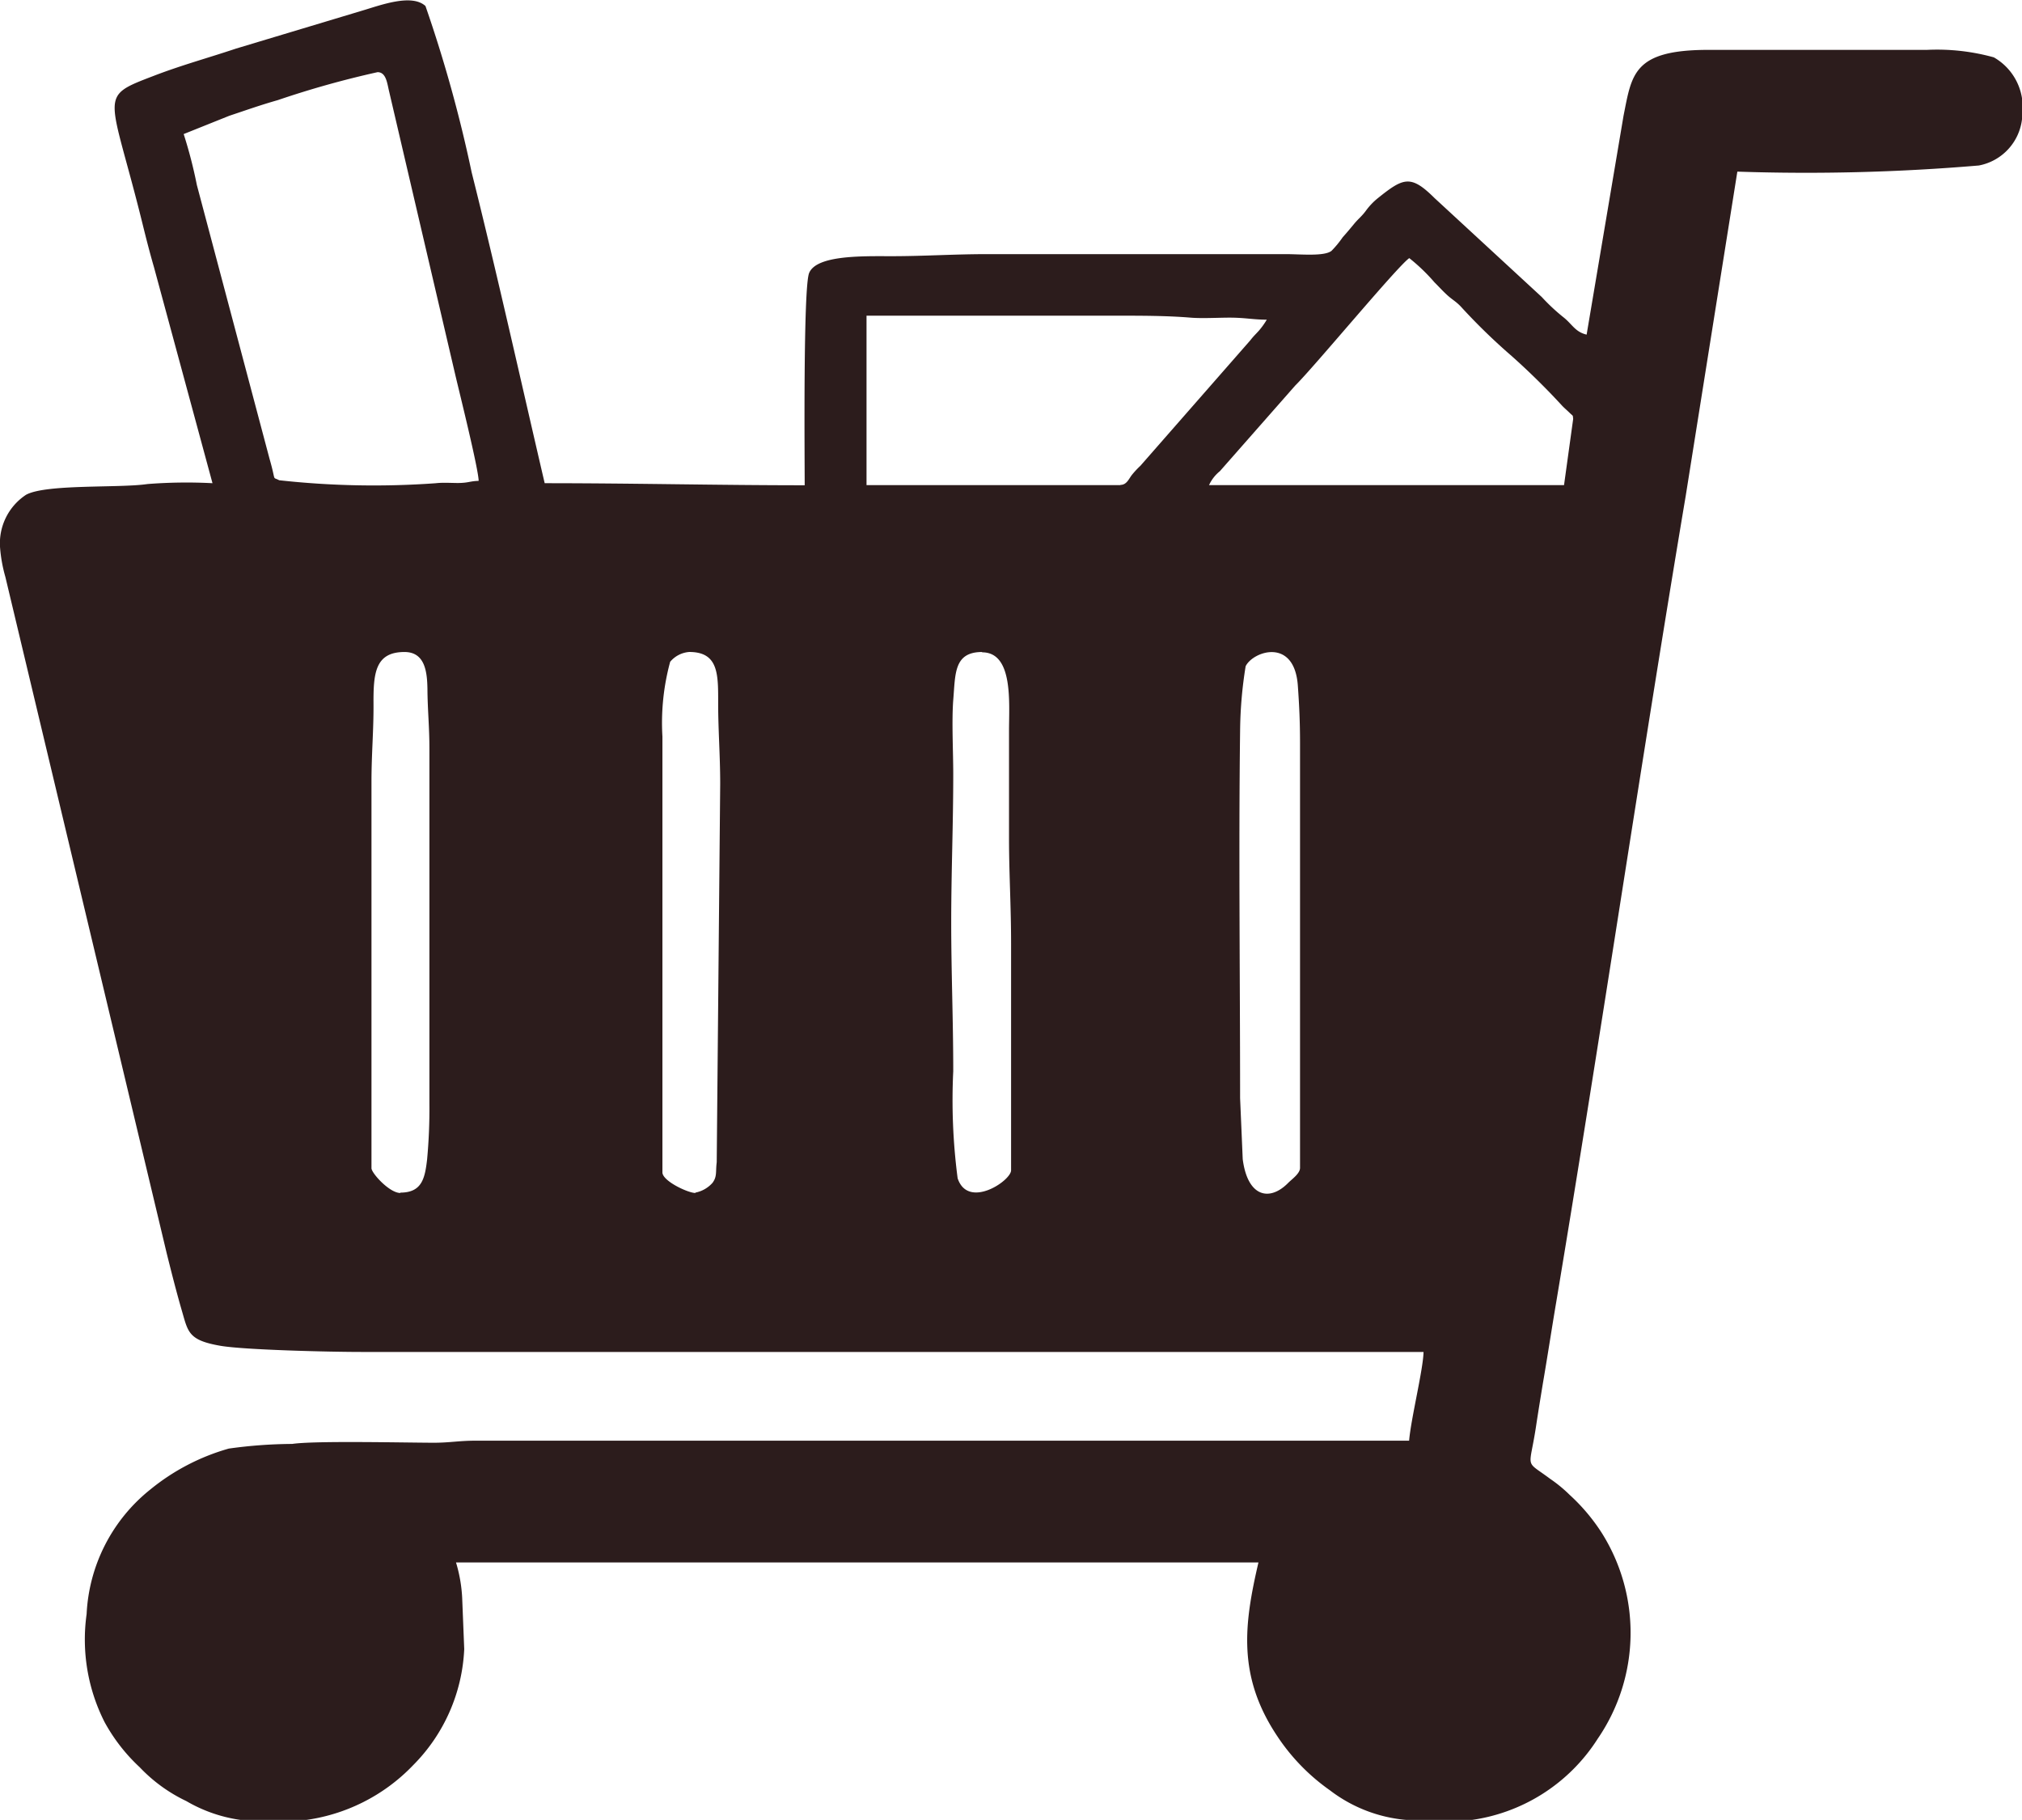 <svg xmlns="http://www.w3.org/2000/svg" width="61.671" height="55.501" viewBox="0 0 61.671 55.501">
  <path id="Path_46" data-name="Path 46" d="M341.612,659.872l1.392-.558c.51-.169.933-.322,1.475-.476a28.787,28.787,0,0,1,3.047-.854c.265,0,.293.341.354.591l2.025,8.673c.122.517.7,2.843.705,3.2-.272.007-.3.062-.626.065-.228,0-.46-.019-.686.007a26.3,26.3,0,0,1-4.772-.091c-.228-.122-.082.082-.293-.65l-2.218-8.355a14.09,14.09,0,0,0-.4-1.547m28.569,10.7H362.44V665.41h7.552c.815,0,1.607,0,2.331.06.351.029.828,0,1.193,0,.478,0,.712.062,1.132.062a2.3,2.3,0,0,1-.236.33c-.118.132-.159.161-.267.3l-3.35,3.824a2.658,2.658,0,0,0-.272.294C370.429,670.41,370.366,670.571,370.181,670.571Zm13.53,0H372.887a1.171,1.171,0,0,1,.33-.424l2.3-2.614c.567-.556,3.131-3.653,3.477-3.884a5.676,5.676,0,0,1,.77.74c.139.137.236.248.377.378.161.149.248.181.411.344a18.452,18.452,0,0,0,1.563,1.522,21.737,21.737,0,0,1,1.553,1.53c.079.079.116.108.2.188.135.135.108.065.125.2Zm-17.746,5.1c.953,0,.818,1.544.818,2.391v3.273c0,1.078.063,2.07.063,3.21v6.922c0,.32-1.313,1.2-1.63.243a18.311,18.311,0,0,1-.134-3.264c0-1.58-.062-3-.062-4.529,0-1.573.062-2.946.062-4.531,0-.692-.05-1.6,0-2.263C365.152,676.334,365.1,675.667,365.965,675.667Zm-8.747,16.488c-.226,0-1.006-.365-1.006-.628V678.248a7.087,7.087,0,0,1,.236-2.282.837.837,0,0,1,.582-.3c.9,0,.883.688.882,1.573,0,.822.062,1.566.062,2.455l-.106,11.535c-.038.294.017.43-.128.626A.939.939,0,0,1,357.218,692.154Zm16.613-2.894c0-3.665-.046-7.569,0-11.2a12.973,12.973,0,0,1,.169-1.97c.224-.457,1.486-.887,1.592.591.044.615.067,1.121.067,1.76V691.4c0,.174-.25.344-.361.457-.568.577-1.238.433-1.387-.724Zm23.852-29.939v.053a1.631,1.631,0,0,1-1.32,1.445,62.354,62.354,0,0,1-7.366.187l-1.573,9.879c-1.371,8.16-2.586,16.433-3.954,24.615-.139.822-.258,1.609-.4,2.436-.067.409-.13.792-.2,1.249-.212,1.46-.394,1.078.424,1.691a4.228,4.228,0,0,1,.587.483,5.819,5.819,0,0,1,.979,1.159,5.712,5.712,0,0,1-.12,6.277,5.46,5.46,0,0,1-3.928,2.491H379.1a4.456,4.456,0,0,1-2.528-.917,6.188,6.188,0,0,1-1.611-1.66c-1.212-1.823-1.007-3.4-.567-5.288H349.919a4.51,4.51,0,0,1,.188,1.07l.063,1.573a5.357,5.357,0,0,1-1.558,3.54,5.582,5.582,0,0,1-3.352,1.682h-1.815a4.519,4.519,0,0,1-1.751-.587,4.789,4.789,0,0,1-1.422-1.032,5.413,5.413,0,0,1-1.073-1.38,5.572,5.572,0,0,1-.546-3.293,5.177,5.177,0,0,1,1.936-3.792,6.641,6.641,0,0,1,2.4-1.253,14.4,14.4,0,0,1,1.934-.142c.669-.1,3.3-.041,4.3-.036.522,0,.787-.065,1.322-.063h28.444c.055-.662.43-2.177.44-2.706H347.023c-.969,0-3.543-.062-4.279-.186-.993-.17-.995-.418-1.188-1.078-.169-.585-.308-1.133-.46-1.743l-4.921-20.628a4.52,4.52,0,0,1-.163-.906v0a1.77,1.77,0,0,1,.794-1.6c.609-.334,2.855-.2,3.7-.327a15.29,15.29,0,0,1,1.986-.026l-1.784-6.585c-.127-.437-.245-.9-.342-1.294-1-4.055-1.4-3.879.337-4.545.842-.324,1.633-.538,2.506-.83l3.87-1.164c.543-.161,1.491-.519,1.909-.134a41.619,41.619,0,0,1,1.409,5.074c.765,3.047,1.513,6.416,2.227,9.478,2.706,0,5.281.063,7.93.063,0-.818-.048-6.02.135-6.472.226-.556,1.66-.514,2.508-.514,1.008,0,1.895-.063,2.956-.063h9.062c.466,0,1.186.075,1.407-.1a3.092,3.092,0,0,0,.341-.414c.144-.161.207-.238.347-.407s.229-.224.359-.4a2.017,2.017,0,0,1,.368-.387c.775-.621,1-.724,1.724-.005l3.273,3.02a5.96,5.96,0,0,0,.65.609c.279.216.363.455.719.539l1.126-6.676c.253-1.258.286-2.008,2.586-2.008h6.671a6.475,6.475,0,0,1,2.037.228A1.747,1.747,0,0,1,397.682,659.321Zm-49.463,32.833c-.337,0-.882-.609-.882-.755V679.631c0-.873.068-1.573.062-2.391-.005-.924.05-1.573.945-1.573.63,0,.692.613.7,1.132.005.649.06,1.131.06,1.826v10.823a16.631,16.631,0,0,1-.07,1.691C348.971,691.716,348.883,692.154,348.219,692.154Z" transform="translate(-336.011 -655.783)" fill="#2c1c1c" fill-rule="evenodd"/>
</svg>
